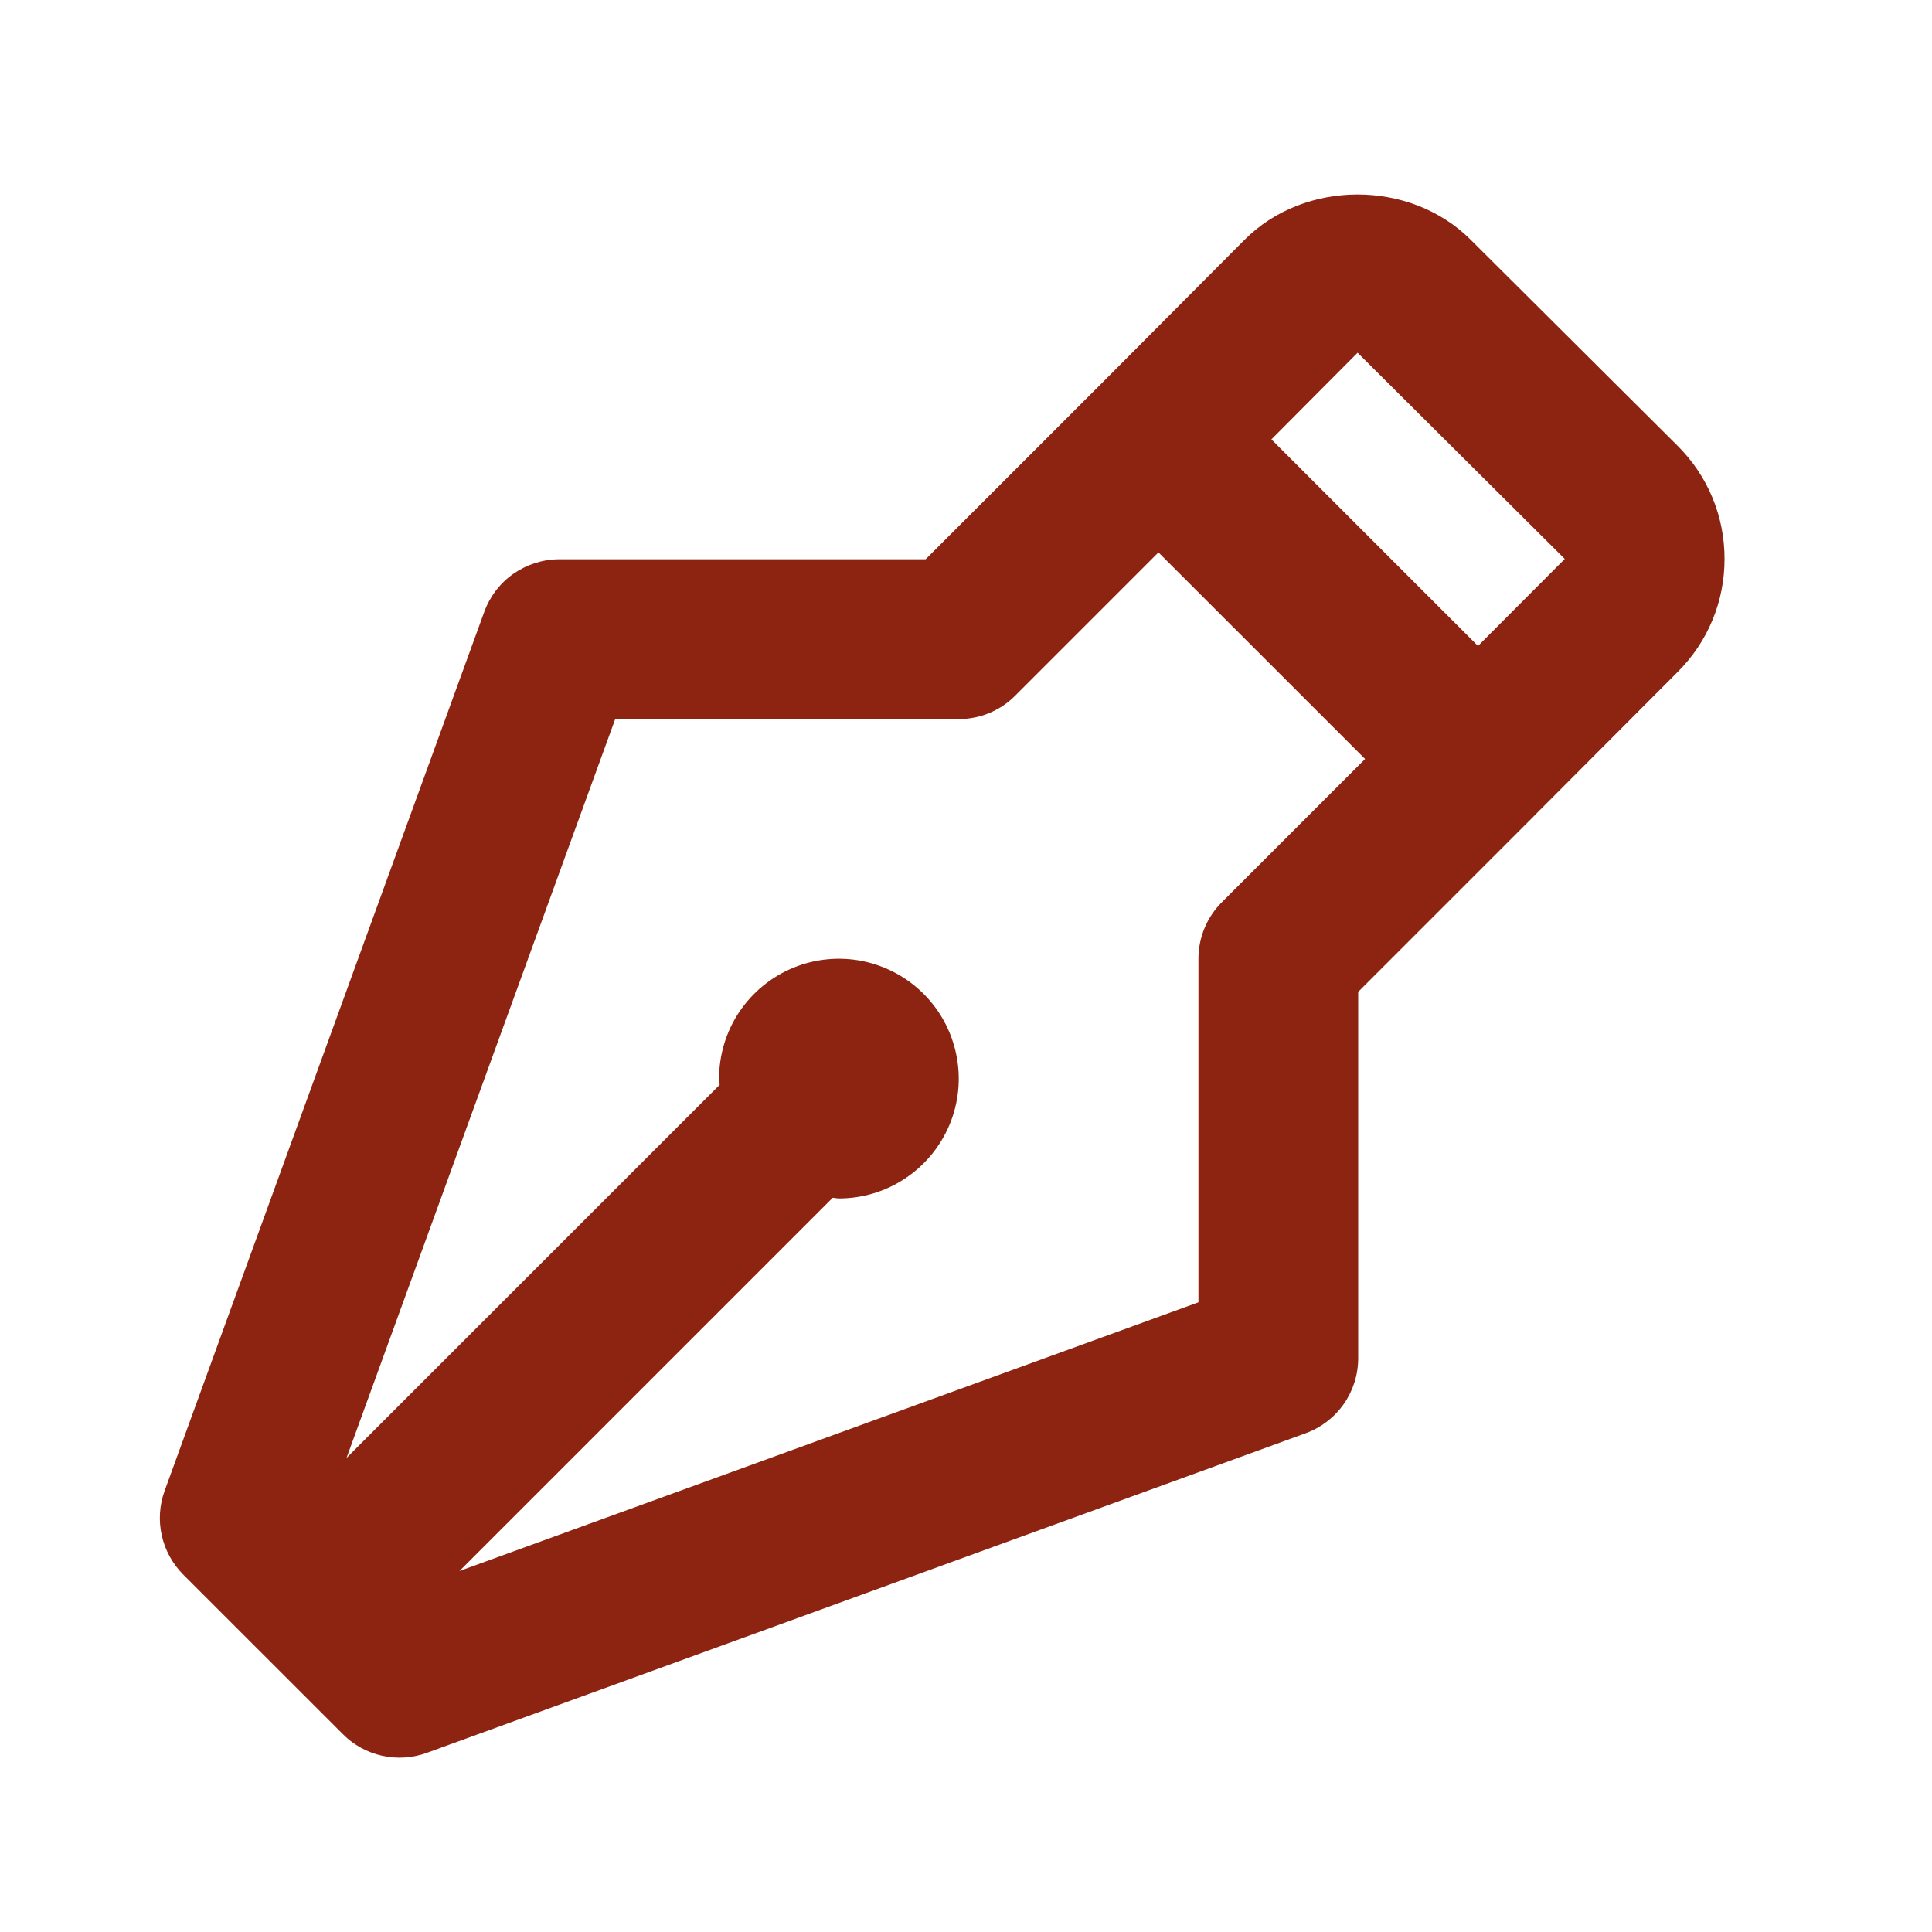 <?xml version="1.0" encoding="utf-8"?>
<svg xmlns="http://www.w3.org/2000/svg" fill="none" height="100%" overflow="visible" preserveAspectRatio="none" style="display: block;" viewBox="0 0 26 26" width="100%">
<g id="bx:pen">
<path d="M19.788 3.223C18.974 2.413 17.555 2.416 16.747 3.229L14.829 5.155L12.457 7.526H7.526C7.306 7.527 7.091 7.595 6.91 7.721C6.729 7.848 6.592 8.027 6.517 8.234L2.216 20.061C2.073 20.454 2.171 20.893 2.465 21.189L4.616 23.339C4.76 23.484 4.943 23.584 5.143 23.628C5.343 23.673 5.551 23.659 5.744 23.589L17.571 19.288C17.778 19.213 17.957 19.075 18.084 18.895C18.21 18.714 18.278 18.499 18.278 18.278V13.348L20.651 10.975L20.652 10.973L22.579 9.041C22.985 8.635 23.209 8.094 23.208 7.52C23.208 6.945 22.983 6.404 22.576 5.999L19.788 3.223ZM16.443 12.142C16.241 12.344 16.128 12.617 16.128 12.902V17.526L6.183 21.142L11.206 16.119C11.233 16.12 11.261 16.128 11.29 16.128C11.608 16.128 11.92 16.034 12.185 15.856C12.451 15.679 12.657 15.427 12.78 15.132C12.902 14.838 12.934 14.513 12.871 14.201C12.809 13.888 12.655 13.6 12.43 13.375C12.204 13.149 11.917 12.996 11.604 12.933C11.291 12.871 10.967 12.903 10.672 13.025C10.378 13.147 10.126 13.354 9.948 13.619C9.771 13.884 9.677 14.196 9.677 14.515C9.677 14.543 9.684 14.571 9.685 14.599L4.663 19.621L8.279 9.677H12.902C13.188 9.677 13.461 9.564 13.662 9.362L15.59 7.434L18.371 10.214L16.443 12.142ZM19.89 8.693L17.11 5.913L18.27 4.747L21.058 7.522L19.89 8.693Z" fill="#8D2311" id="Vector"/>
</g>
</svg>